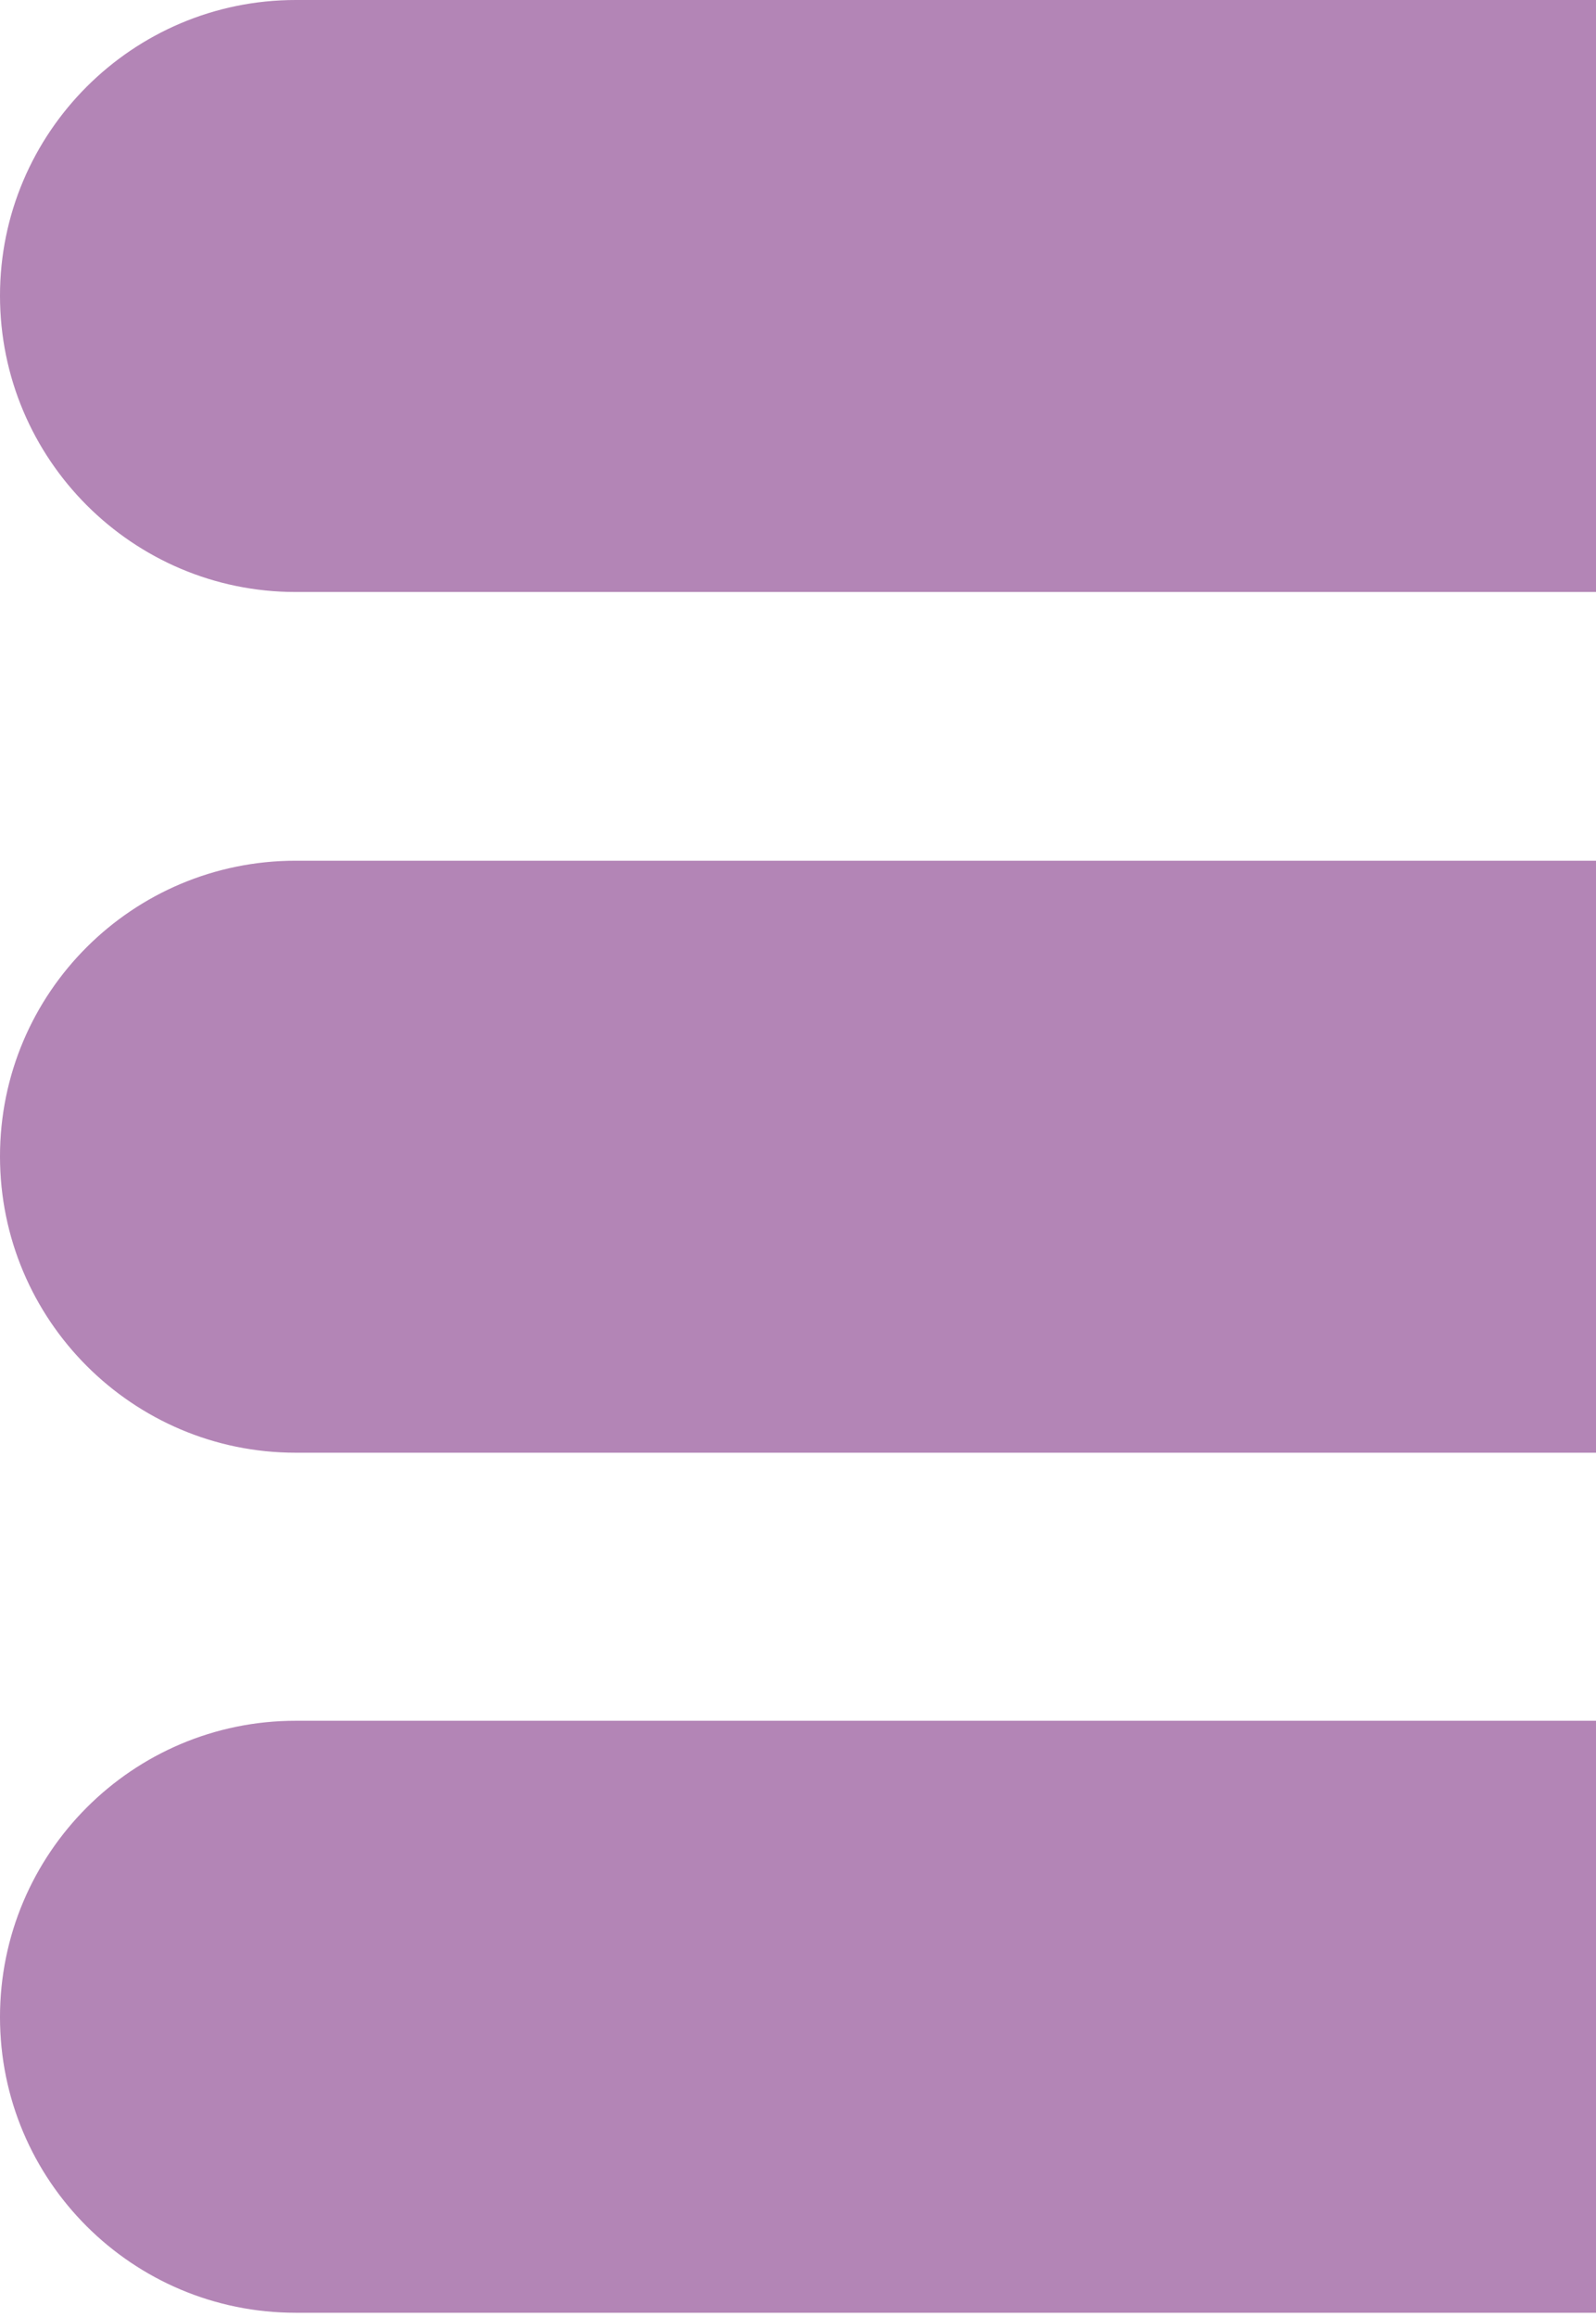 <svg version="1.2" xmlns="http://www.w3.org/2000/svg" viewBox="0 0 237 344" width="237" height="344">
	<title>bars</title>
	<defs>
		<clipPath clipPathUnits="userSpaceOnUse" id="cp1">
			<path d="m0 0h390v343.44h-390z"/>
		</clipPath>
	</defs>
	<style>
		.s0 { fill: #b385b6 } 
	</style>
	<g id="Clip-Path" clip-path="url(#cp1)">
		<g>
			<path class="s0" d="m346.1 255.5h-302.2c-24.2 0-43.9 19.7-43.9 44 0 24.3 19.7 43.9 43.9 43.9h302.1c24.3 0 44-19.6 44-43.9 0-24.3-19.7-44-44-44z"/>
			<path class="s0" d="m346.1 127.8h-302.2c-24.2 0-43.9 19.6-43.9 43.9 0 24.3 19.7 44 43.9 44h302.1c24.3 0 44-19.7 44-44 0-24.3-19.7-43.9-44-43.9z"/>
			<path class="s0" d="m346.1 0h-302.2c-24.2 0-43.9 19.7-43.9 43.9 0 24.3 19.7 44 43.9 44h302.1c24.3 0 44-19.7 44-44 0-24.2-19.7-43.9-44-43.9z"/>
		</g>
	</g>
</svg>